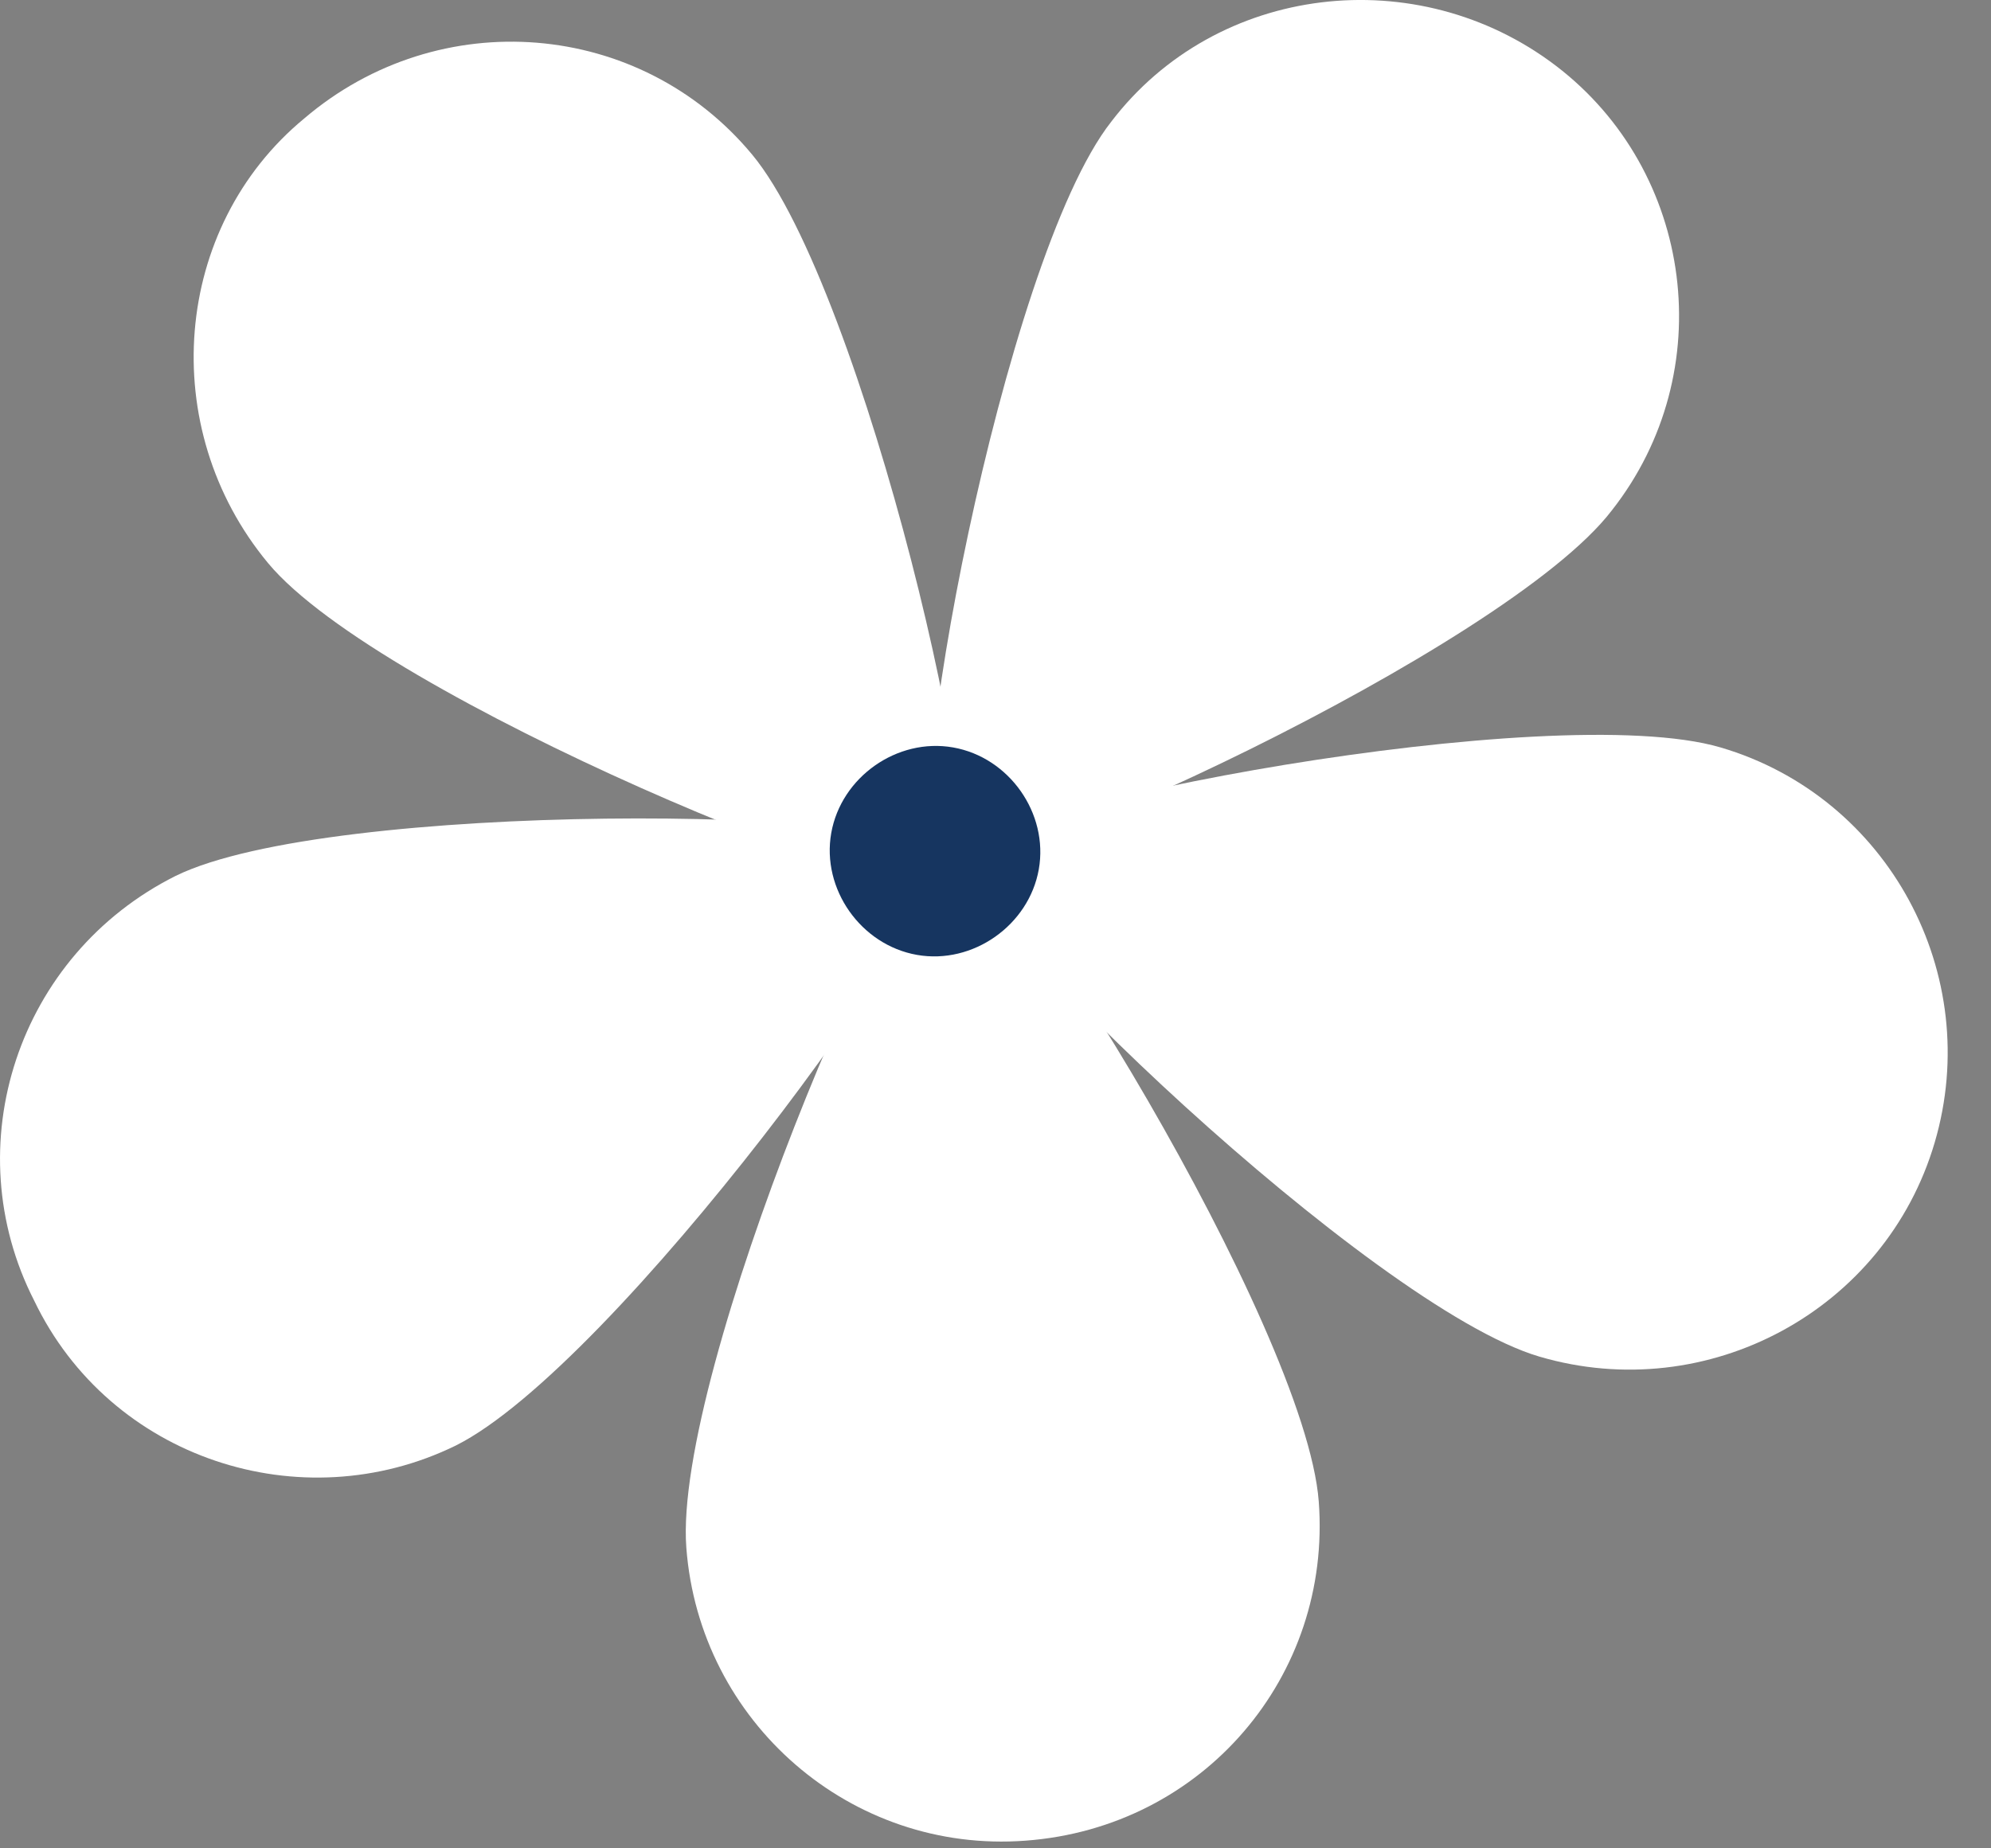 <?xml version="1.0" encoding="UTF-8"?> <svg xmlns="http://www.w3.org/2000/svg" width="28" height="26" viewBox="0 0 28 26" fill="none"><rect x="0" y="0" width="28" height="26" fill="#808080" stroke="none"/> <path d="M3.769 7.92C5.344 9.819 12.941 12.922 13.45 12.506C14.006 12.042 12.153 4.075 10.579 2.176C9.004 0.277 6.178 0.045 4.279 1.666C2.426 3.195 2.194 6.021 3.769 7.92Z" fill="white"></path> <path d="M15.627 1.713C14.099 3.658 12.617 11.718 13.173 12.135C13.728 12.552 21.186 9.124 22.668 7.179C24.197 5.233 23.826 2.408 21.881 0.925C19.935 -0.557 17.11 -0.233 15.627 1.713Z" fill="white"></path> <path d="M24.197 10.514C21.834 9.819 13.775 11.348 13.589 12.043C13.404 12.737 19.287 18.388 21.649 19.083C24.012 19.778 26.513 18.435 27.208 16.072C27.903 13.71 26.559 11.209 24.197 10.514Z" fill="white"></path> <path d="M18.546 21.121C18.36 18.666 14.053 11.672 13.358 11.718C12.663 11.764 9.467 19.315 9.652 21.77C9.837 24.225 11.968 26.078 14.423 25.892C16.924 25.707 18.731 23.576 18.546 21.121Z" fill="white"></path> <path d="M6.41 20.334C8.633 19.222 13.451 12.645 13.173 11.996C12.848 11.348 4.65 11.255 2.472 12.32C0.249 13.432 -0.631 16.119 0.481 18.296C1.546 20.519 4.233 21.399 6.41 20.334Z" fill="white"></path> <path d="M11.69 11.718C11.829 10.931 12.617 10.375 13.404 10.514C14.192 10.653 14.748 11.44 14.609 12.228C14.47 13.015 13.682 13.571 12.895 13.432C12.107 13.293 11.551 12.506 11.69 11.718Z" fill="#163560"></path> </svg> 
